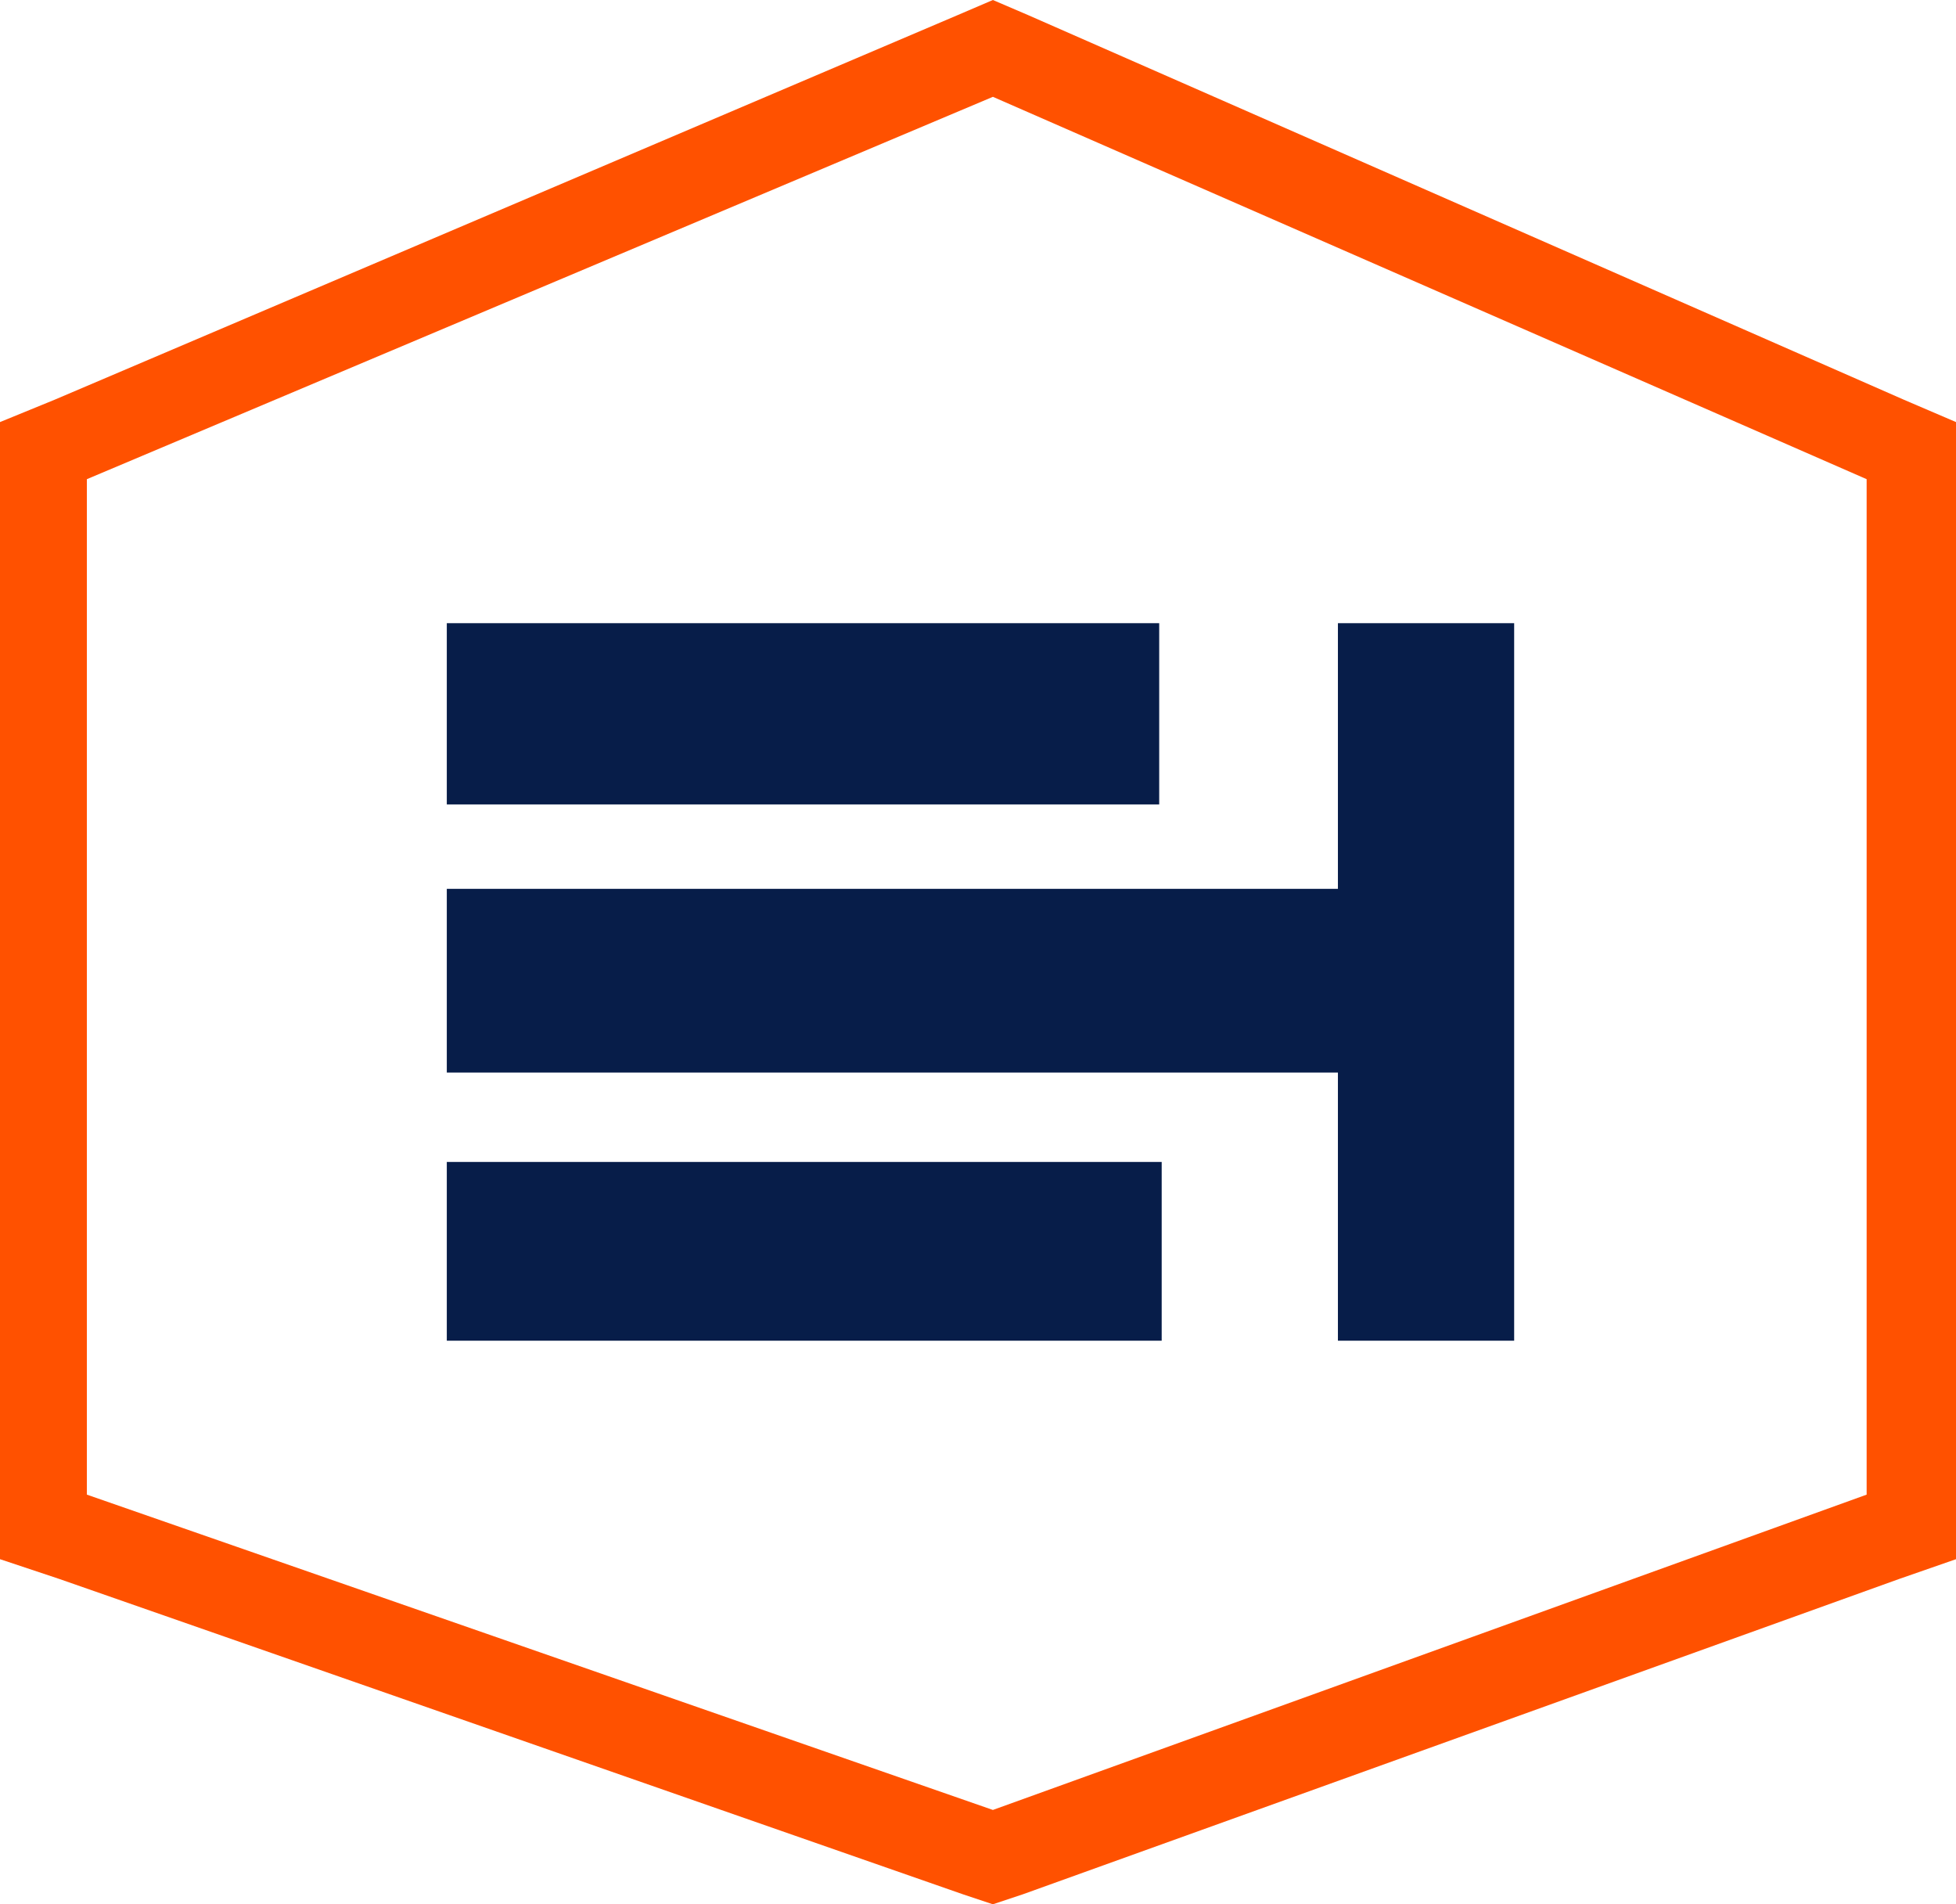 <?xml version="1.0" encoding="utf-8"?>
<!-- Generator: Adobe Illustrator 27.7.0, SVG Export Plug-In . SVG Version: 6.00 Build 0)  -->
<svg version="1.1" id="Ebene_2_00000080885001638498857890000015218048627803340208_"
	 xmlns="http://www.w3.org/2000/svg" xmlns:xlink="http://www.w3.org/1999/xlink" x="0px" y="0px" viewBox="0 0 78.8 76.7"
	 style="enable-background:new 0 0 78.8 76.7;" xml:space="preserve">
<style type="text/css">
	.st0{fill:#FF5100;}
	.st1{fill:#071D49;}
</style>
<g id="Logos">
	<path class="st0" d="M40,3.9l35.2,15.4v40.9L40,72.9L3.5,60.2V19.3L40,3.9 M40,0l-1.4,0.6L2.2,16.1L0,17v45.8l2.4,0.8l36.4,12.7
		l1.2,0.4l1.2-0.4l35.3-12.7l2.3-0.8V17l-2.1-0.9L41.4,0.6L40,0C40,0,40,0,40,0z"/>
	<rect x="18" y="46.8" class="st1" width="28.8" height="7.2"/>
	<rect x="18" y="25.1" class="st1" width="28.7" height="7.3"/>
	<polygon class="st1" points="53.9,25.1 53.9,35.8 18,35.8 18,43.2 53.9,43.2 53.9,54 61,54 61,25.1 	"/>
</g>
</svg>

